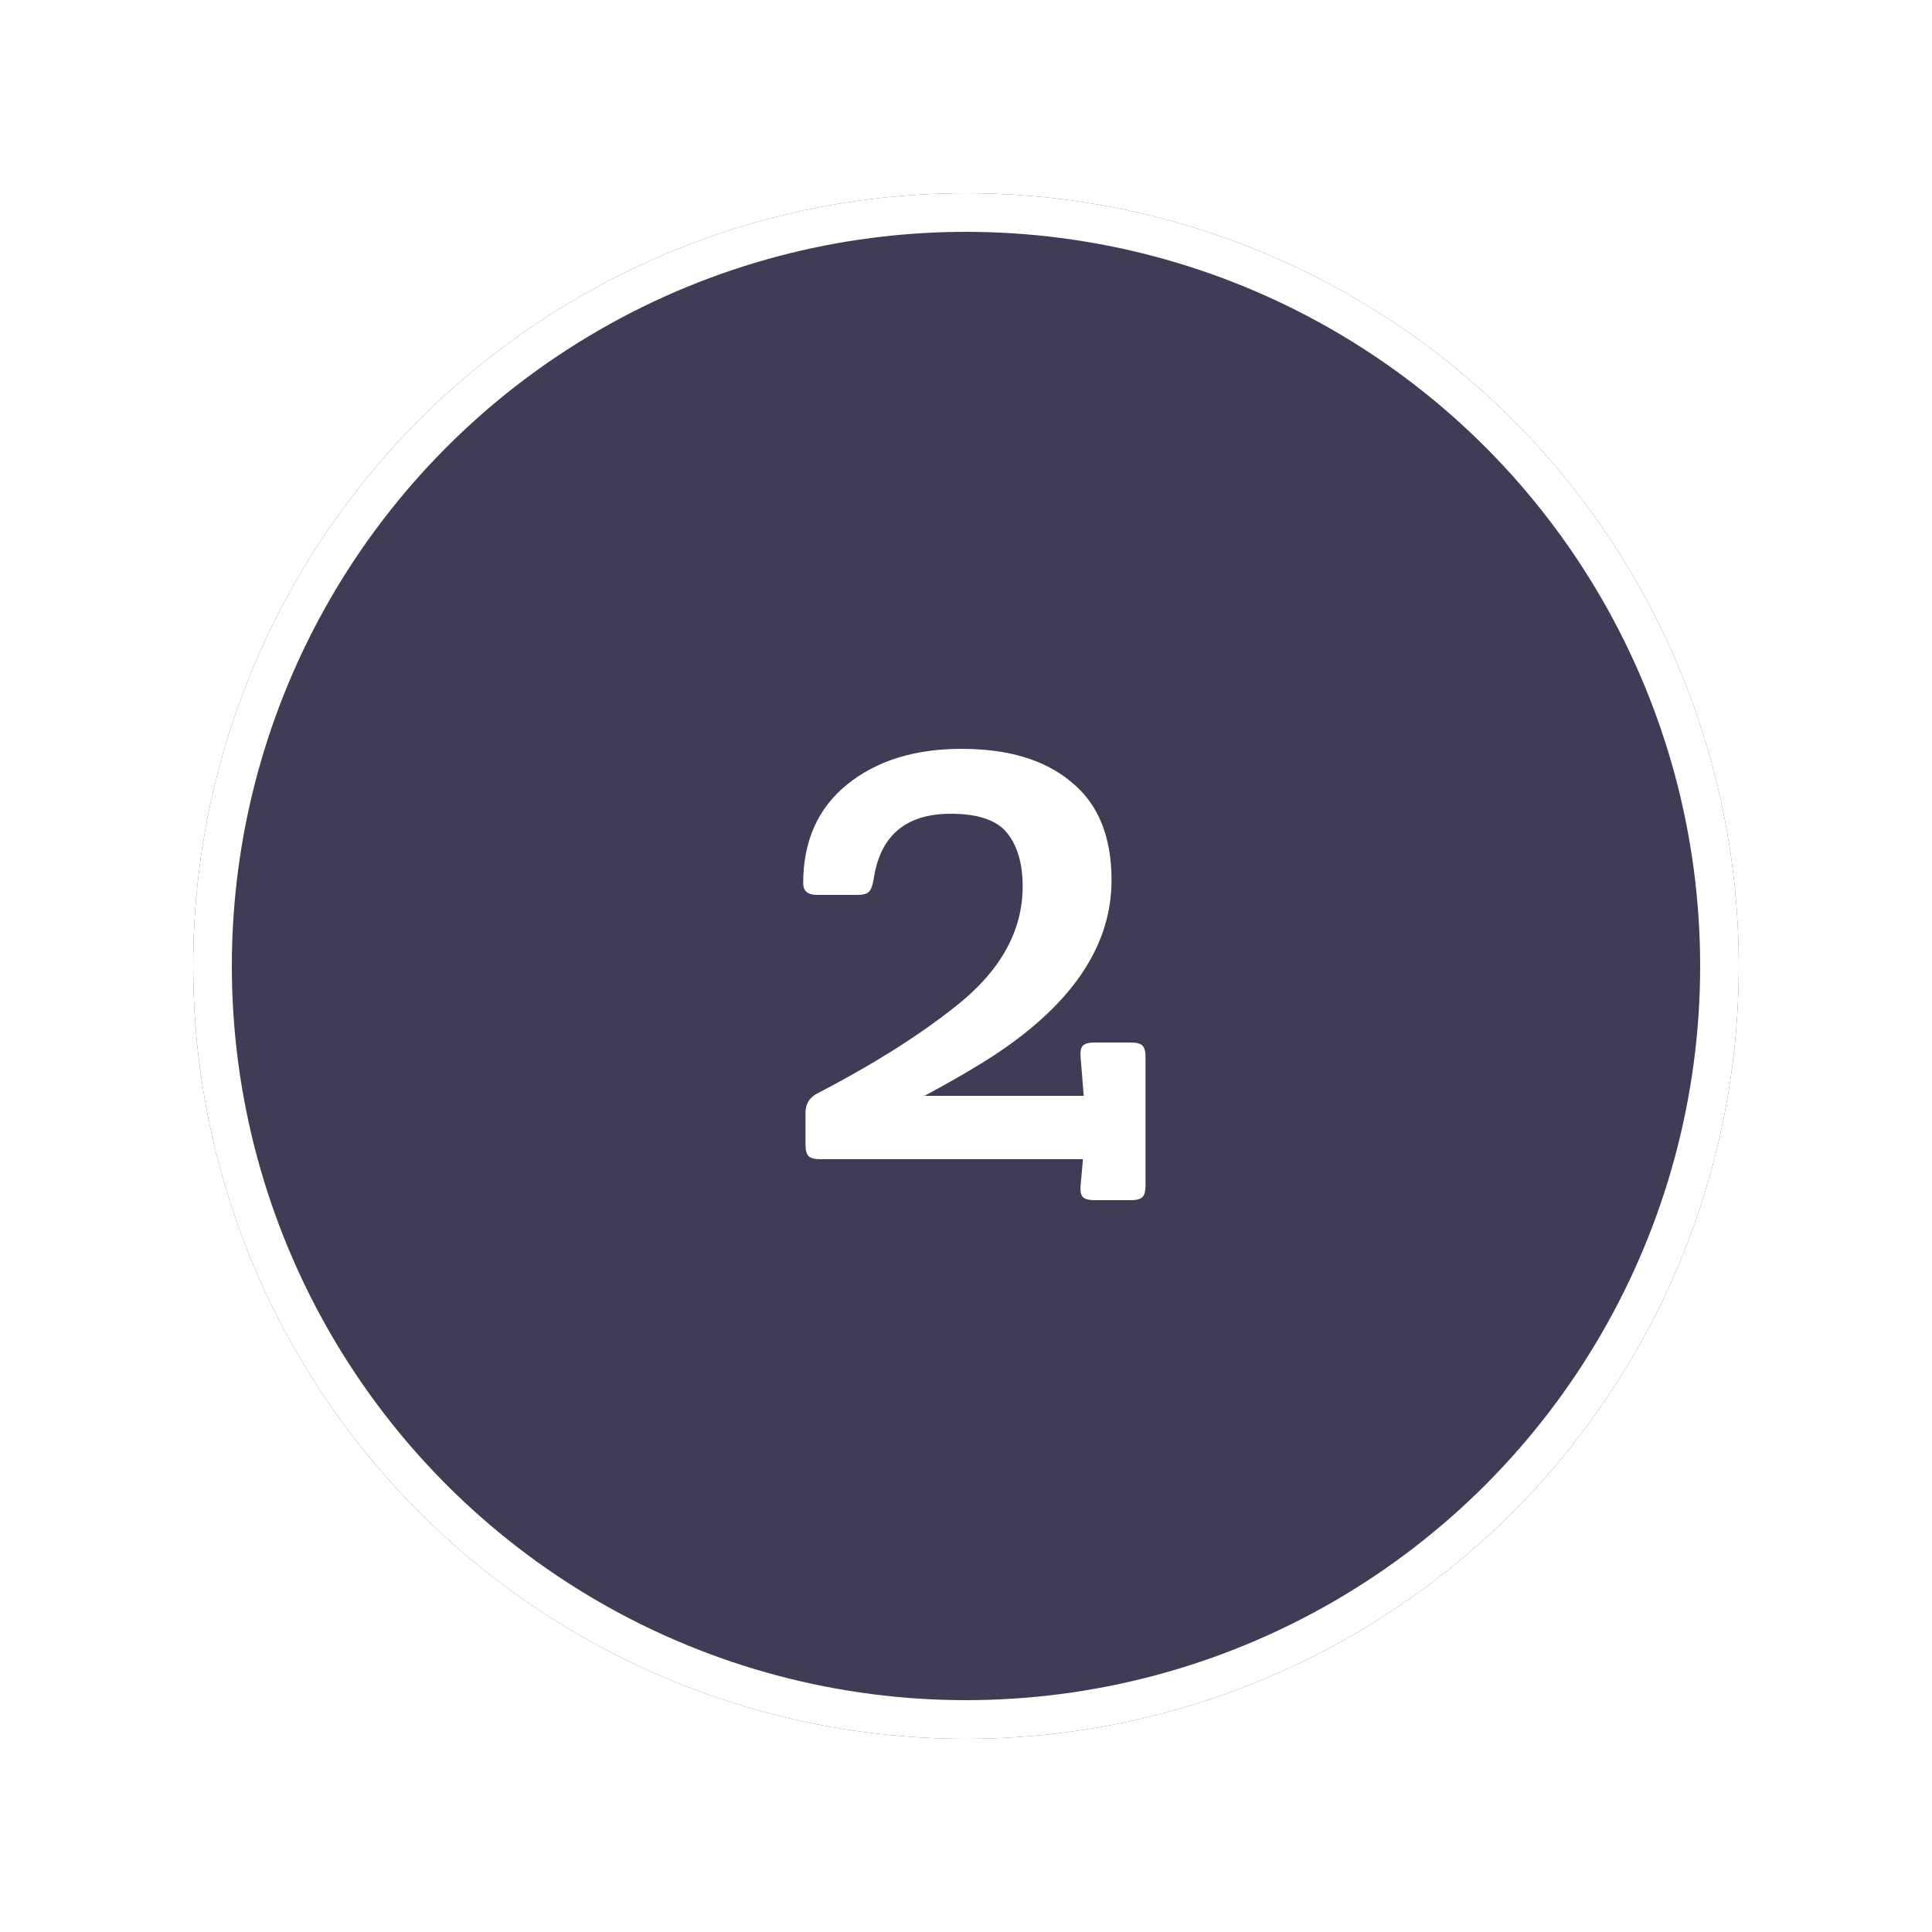 <?xml version="1.0" encoding="UTF-8"?> <svg xmlns="http://www.w3.org/2000/svg" width="100" height="100" viewBox="0 0 100 100" fill="none"><g filter="url(#filter0_d_404_1095)"><circle cx="50" cy="48" r="40" fill="#3F3D56"></circle><circle cx="50" cy="48" r="39" stroke="white" stroke-width="2"></circle></g><path d="M49.213 42.12C46.866 42.12 45.533 43.267 45.213 45.56C45.159 45.853 45.079 46.053 44.973 46.16C44.866 46.267 44.666 46.32 44.373 46.32H42.293C41.813 46.32 41.573 46.12 41.573 45.72C41.573 43.533 42.333 41.827 43.853 40.6C45.373 39.373 47.346 38.76 49.773 38.76C52.199 38.76 54.093 39.333 55.453 40.48C56.839 41.6 57.533 43.293 57.533 45.56C57.533 49.187 55.199 52.4 50.533 55.2C49.786 55.653 48.893 56.16 47.853 56.72H56.093L55.933 54.72C55.906 54.427 55.946 54.227 56.053 54.12C56.159 54.013 56.359 53.96 56.653 53.96H58.533C58.826 53.96 59.026 54.013 59.133 54.12C59.239 54.227 59.293 54.427 59.293 54.72V61.36C59.293 61.653 59.239 61.853 59.133 61.96C59.026 62.067 58.826 62.12 58.533 62.12H56.653C56.359 62.12 56.159 62.067 56.053 61.96C55.946 61.853 55.906 61.653 55.933 61.36L56.053 60H42.453C42.159 60 41.959 59.947 41.853 59.84C41.746 59.733 41.693 59.533 41.693 59.24V57.6C41.693 57.12 41.919 56.773 42.373 56.56C45.146 55.12 47.479 53.653 49.373 52.16C51.746 50.32 52.933 48.227 52.933 45.88C52.933 44.707 52.666 43.787 52.133 43.12C51.599 42.453 50.626 42.12 49.213 42.12Z" fill="white"></path><defs><filter id="filter0_d_404_1095" x="0" y="0" width="100" height="100" filterUnits="userSpaceOnUse" color-interpolation-filters="sRGB"><feFlood flood-opacity="0" result="BackgroundImageFix"></feFlood><feColorMatrix in="SourceAlpha" type="matrix" values="0 0 0 0 0 0 0 0 0 0 0 0 0 0 0 0 0 0 127 0" result="hardAlpha"></feColorMatrix><feOffset dy="2"></feOffset><feGaussianBlur stdDeviation="5"></feGaussianBlur><feComposite in2="hardAlpha" operator="out"></feComposite><feColorMatrix type="matrix" values="0 0 0 0 0 0 0 0 0 0 0 0 0 0 0 0 0 0 0.25 0"></feColorMatrix><feBlend mode="normal" in2="BackgroundImageFix" result="effect1_dropShadow_404_1095"></feBlend><feBlend mode="normal" in="SourceGraphic" in2="effect1_dropShadow_404_1095" result="shape"></feBlend></filter></defs></svg> 